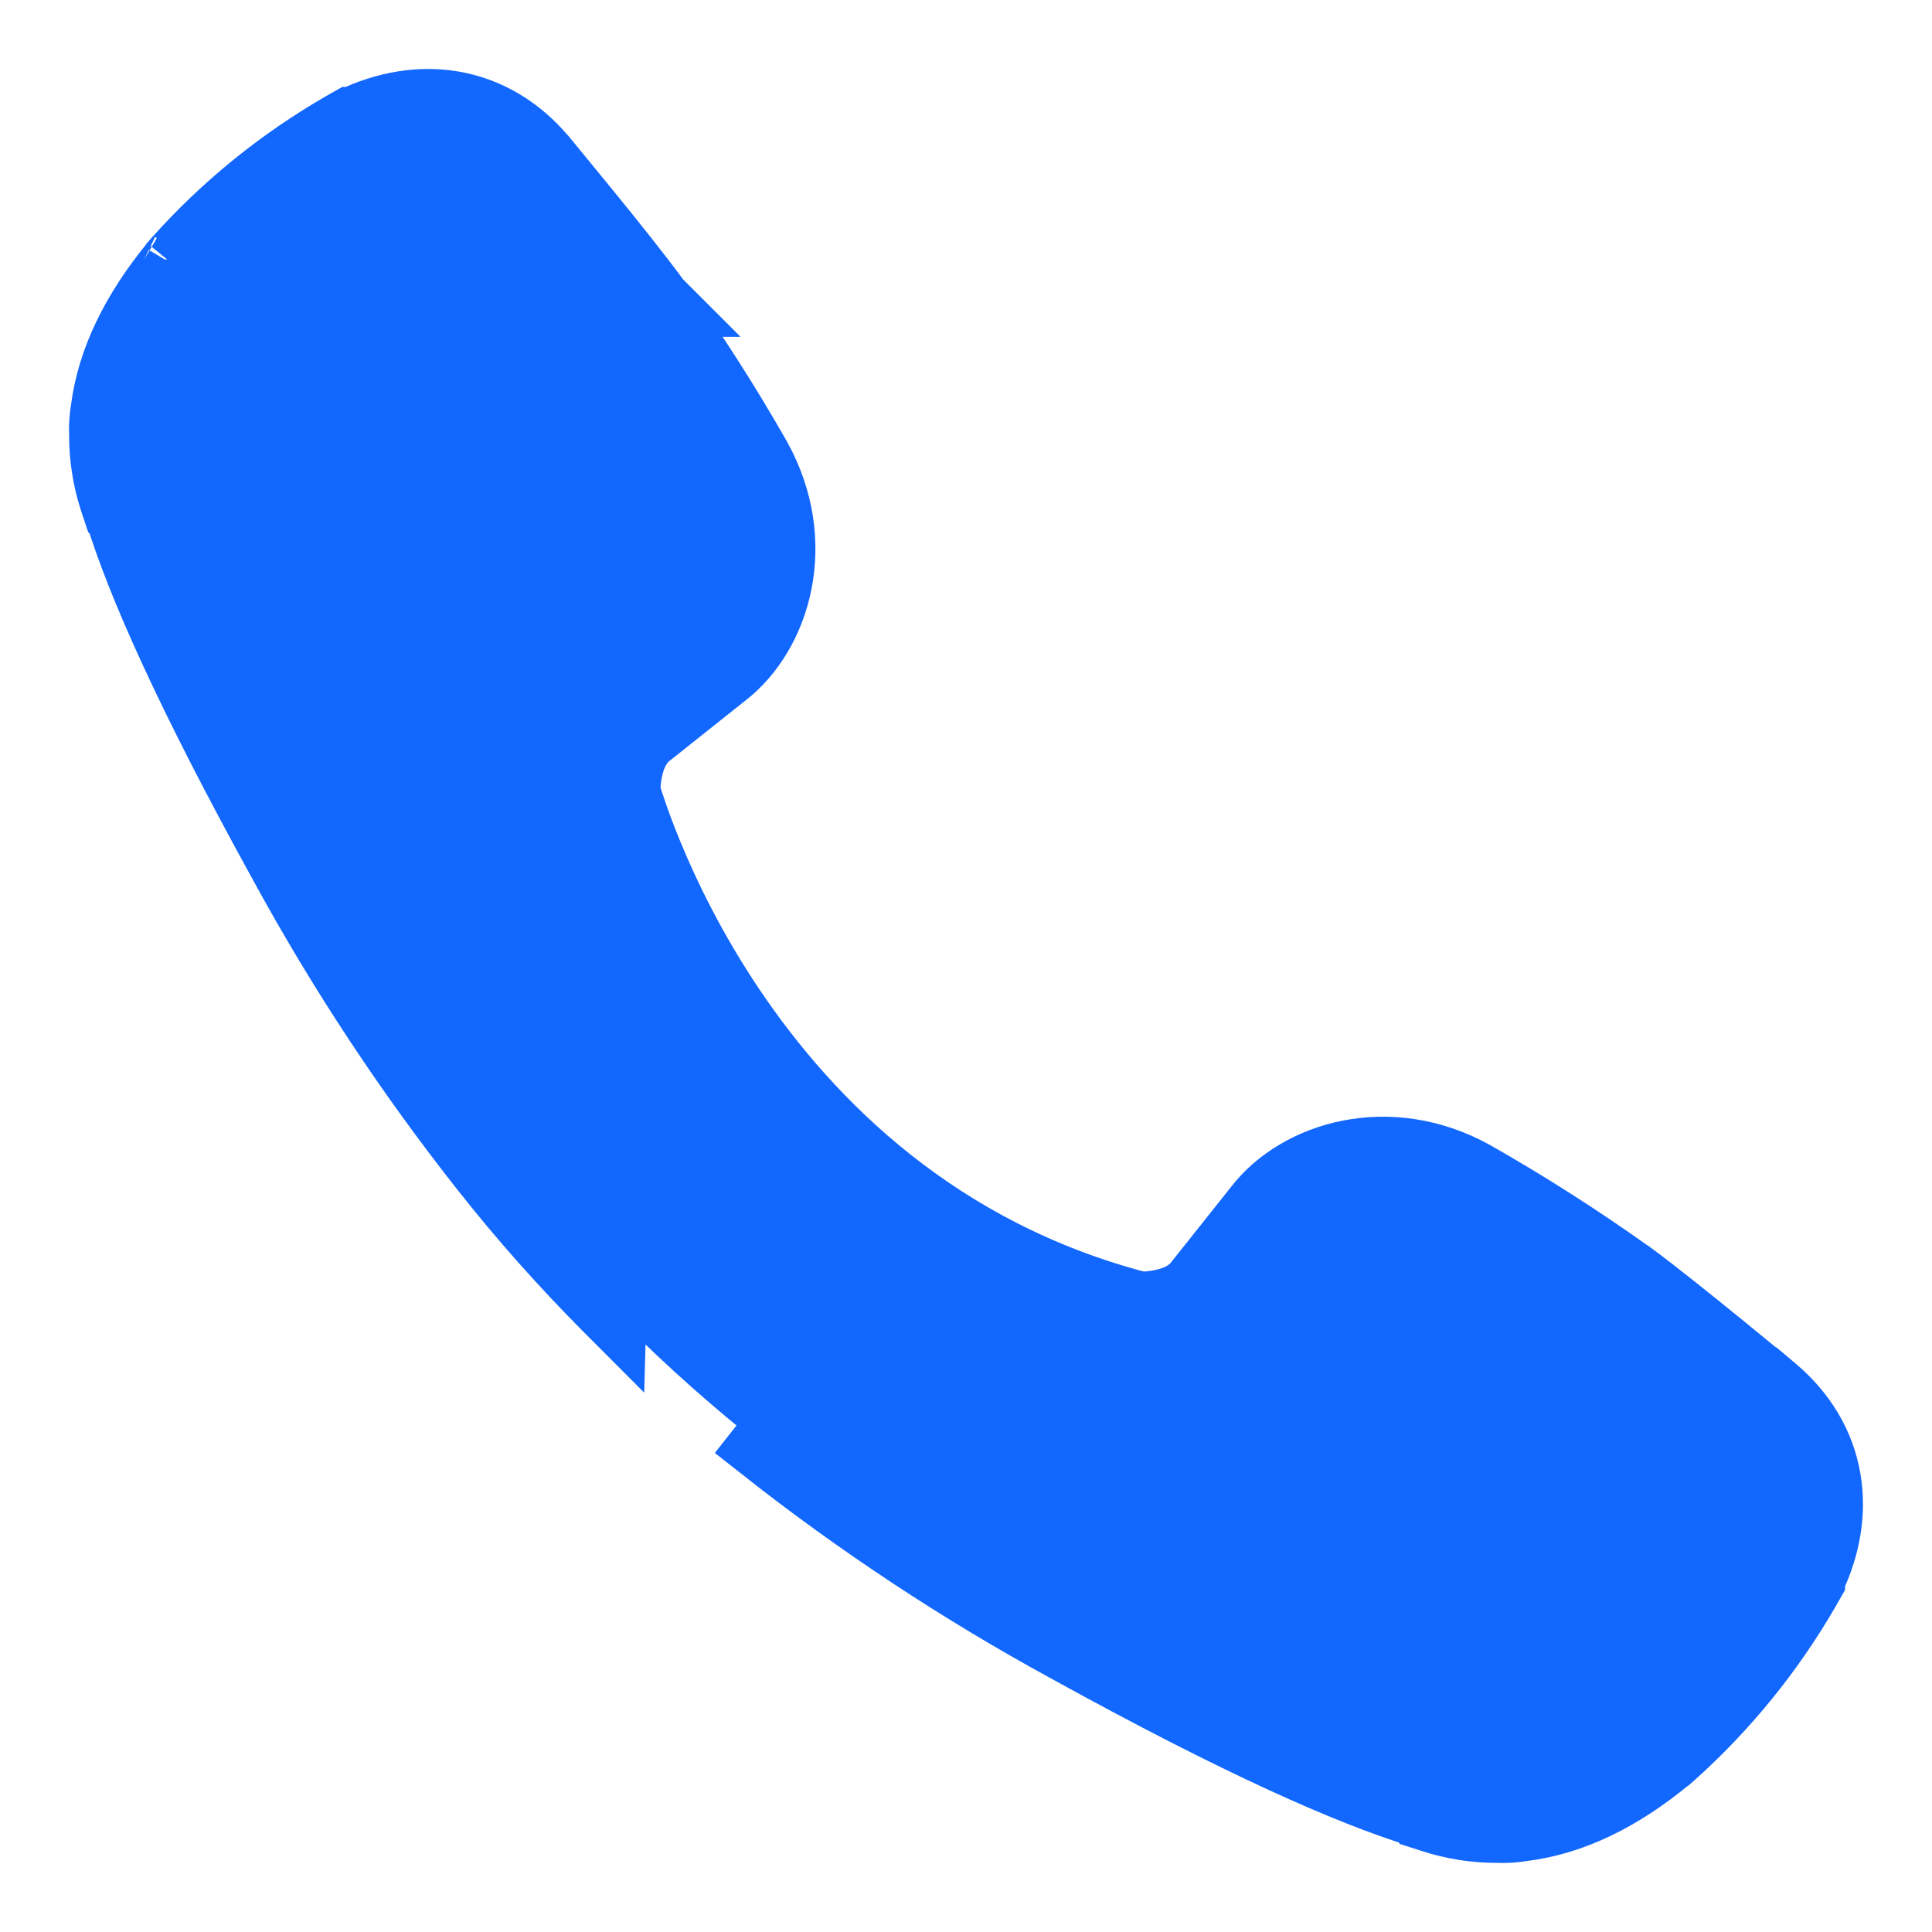 <svg width="14" height="14" viewBox="0 0 14 14" fill="none" xmlns="http://www.w3.org/2000/svg">
<path d="M4.536 5.741L4.537 5.746C4.543 5.767 4.553 5.799 4.567 5.84C4.594 5.922 4.636 6.042 4.697 6.189C4.818 6.484 5.011 6.886 5.297 7.311C5.866 8.156 6.796 9.084 8.255 9.464C8.262 9.465 8.271 9.465 8.281 9.464C8.314 9.464 8.36 9.46 8.41 9.45C8.515 9.43 8.613 9.387 8.675 9.311C8.676 9.31 8.676 9.31 8.676 9.31L9.119 8.753C9.411 8.376 10.065 8.176 10.678 8.517L10.68 8.518L10.68 8.518C11.068 8.739 11.444 8.979 11.807 9.238L11.811 9.24L11.811 9.24C11.985 9.368 12.246 9.578 12.46 9.752C12.568 9.84 12.666 9.92 12.736 9.978L12.781 10.015H12.783L12.853 10.074C13.057 10.247 13.193 10.469 13.235 10.723C13.275 10.959 13.233 11.204 13.12 11.441V11.455L13.087 11.513C12.827 11.963 12.498 12.369 12.11 12.716L12.085 12.738L12.08 12.741C11.743 13.019 11.392 13.194 11.03 13.238C10.972 13.248 10.912 13.252 10.852 13.249C10.692 13.25 10.532 13.225 10.379 13.175L10.298 13.149L10.29 13.138C9.782 12.981 8.988 12.634 7.739 11.945C6.963 11.522 6.225 11.034 5.531 10.487C5.531 10.487 5.531 10.487 5.531 10.487L5.686 10.29C5.344 10.02 5.017 9.731 4.708 9.423L4.536 5.741ZM4.536 5.741C4.536 5.735 4.536 5.726 4.536 5.717C4.537 5.684 4.54 5.639 4.55 5.588C4.57 5.484 4.613 5.386 4.689 5.324C4.69 5.324 4.69 5.324 4.69 5.323L5.247 4.88C5.625 4.588 5.825 3.933 5.484 3.321L5.484 3.321L5.483 3.319C5.262 2.931 5.021 2.555 4.762 2.191L4.763 2.191L4.76 2.188C4.633 2.014 4.424 1.752 4.249 1.538C4.161 1.43 4.081 1.333 4.023 1.262L3.954 1.178L3.934 1.155L3.929 1.148L3.927 1.146L3.926 1.145C3.926 1.145 3.926 1.145 3.925 1.144C3.753 0.941 3.531 0.807 3.277 0.764C3.041 0.725 2.796 0.767 2.558 0.88H2.546L2.488 0.913C2.037 1.173 1.631 1.502 1.285 1.89L1.263 1.915L1.26 1.92C0.983 2.259 0.808 2.609 0.762 2.969C0.752 3.029 0.748 3.089 0.751 3.149C0.75 3.309 0.775 3.469 0.824 3.621L0.851 3.702L0.862 3.71C1.018 4.219 1.366 5.012 2.055 6.261C2.478 7.037 2.966 7.776 3.513 8.469C3.789 8.819 4.085 9.152 4.399 9.468L4.4 9.469C4.402 9.47 4.404 9.473 4.407 9.476C4.415 9.484 4.425 9.494 4.434 9.503L4.536 5.741ZM1.294 1.881L1.292 1.883C1.293 1.882 1.295 1.881 1.295 1.88C1.295 1.88 1.295 1.88 1.295 1.88C1.295 1.88 1.295 1.88 1.295 1.88C1.295 1.881 1.294 1.881 1.294 1.881Z" fill="#1267FF" stroke="#1267FF" stroke-width="0.5"/>
</svg>

